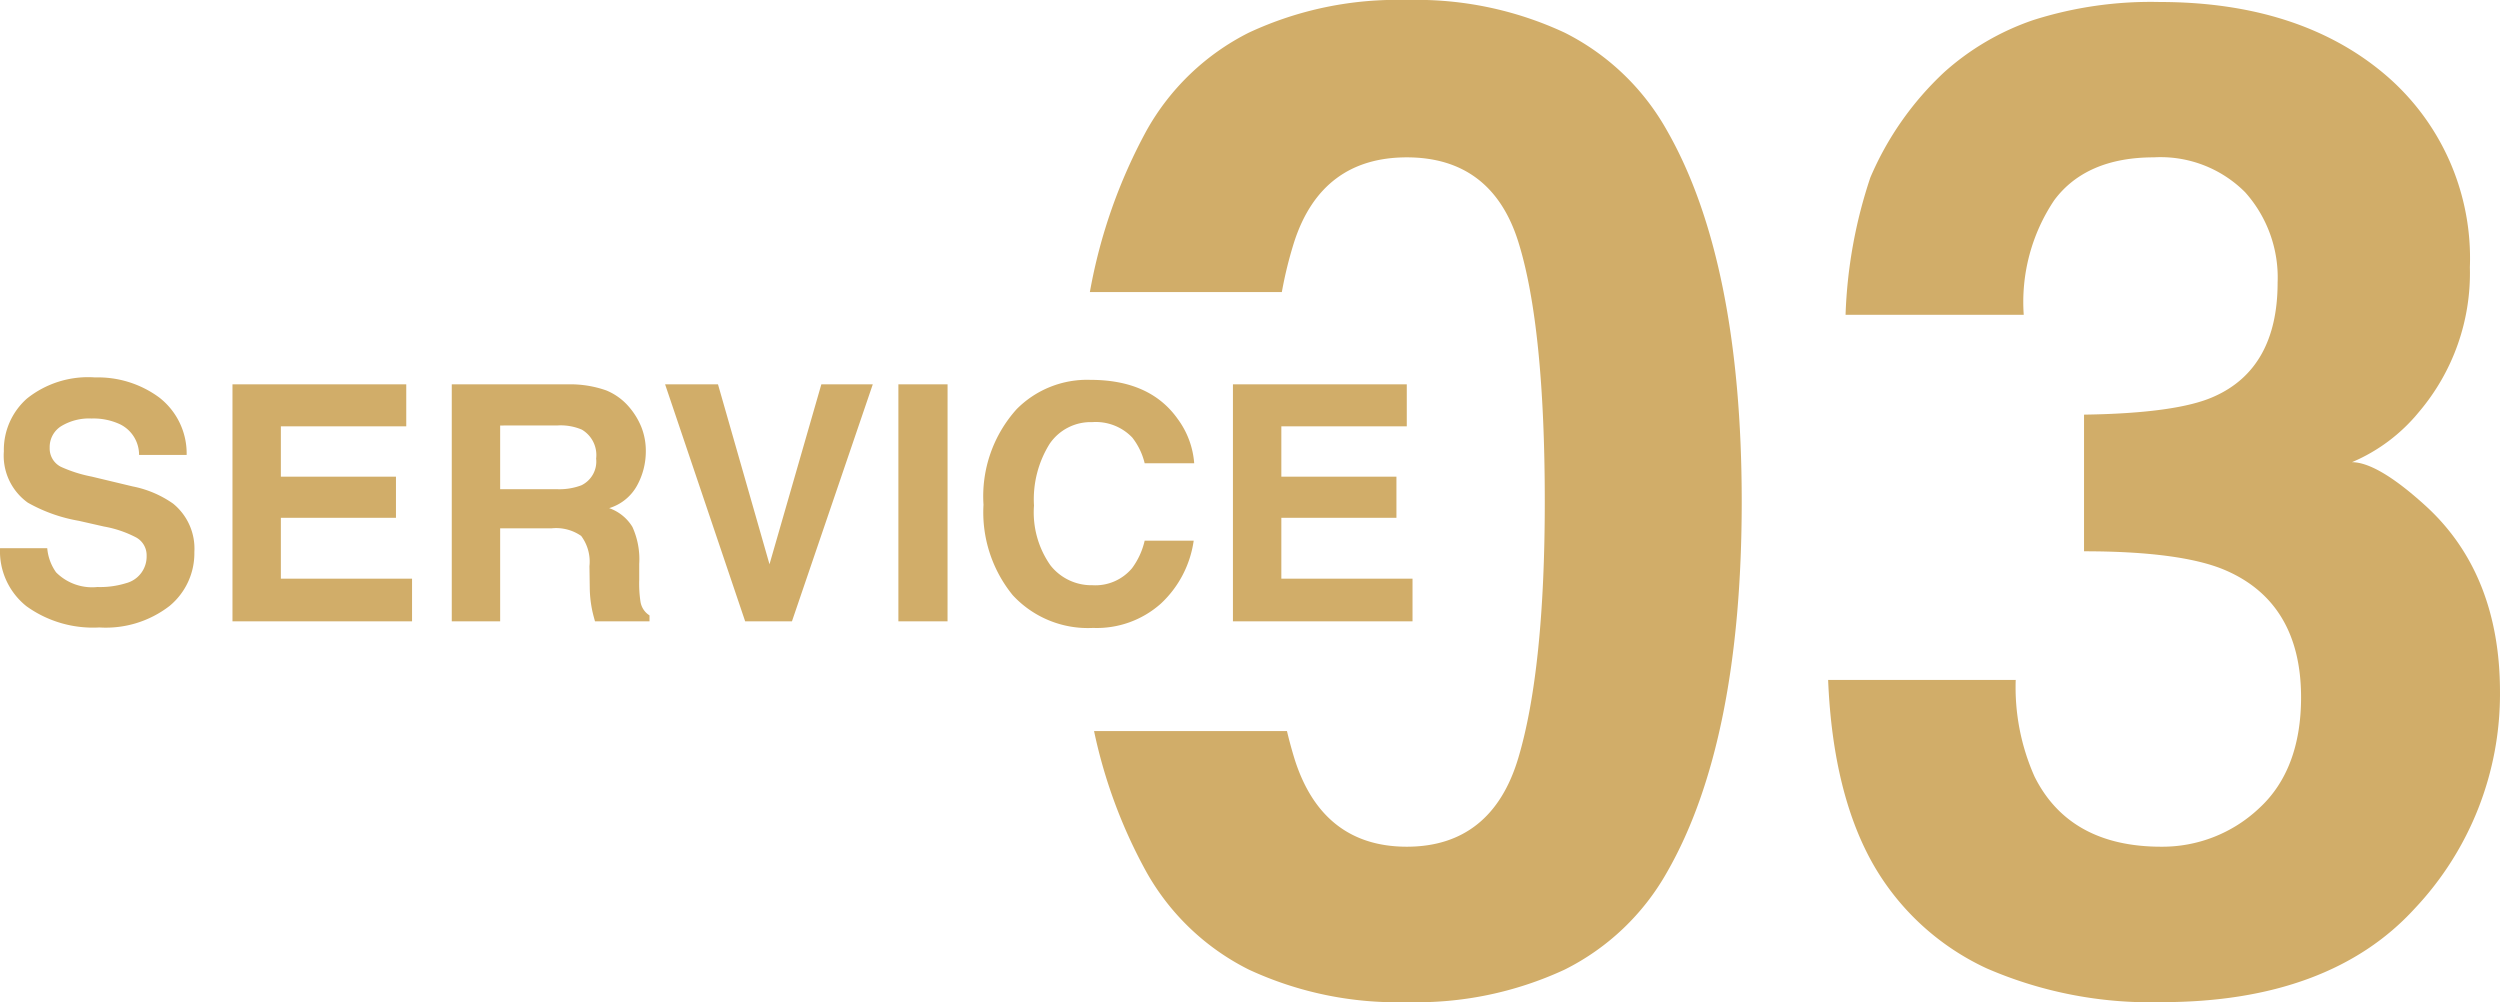 <svg id="グループ_36817" data-name="グループ 36817" xmlns="http://www.w3.org/2000/svg" width="158.877" height="63.687" viewBox="0 0 158.877 63.687">
  <path id="前面オブジェクトで型抜き_4" data-name="前面オブジェクトで型抜き 4" d="M68.117,63.687a26.13,26.13,0,0,1-11.11-2.14,16.1,16.1,0,0,1-7.11-6.418c-1.779-3.022-2.781-7.032-2.98-11.919H58.838a13.943,13.943,0,0,0,1.191,6.13c1.469,2.966,4.176,4.469,8.046,4.469a8.951,8.951,0,0,0,6.236-2.448c1.766-1.622,2.662-3.993,2.662-7.045,0-4.039-1.662-6.775-4.939-8.131-1.862-.763-4.841-1.15-8.854-1.15V26.351c3.926-.056,6.7-.442,8.258-1.149,2.684-1.187,4.044-3.622,4.044-7.238a8.126,8.126,0,0,0-2.064-5.747A7.59,7.59,0,0,0,67.607,10c-2.852,0-4.979.917-6.321,2.724a11.612,11.612,0,0,0-1.938,7.28H48.025A30.618,30.618,0,0,1,49.6,11.282,19.726,19.726,0,0,1,54.282,4.6a16.376,16.376,0,0,1,5.662-3.321A24.636,24.636,0,0,1,67.99.127c5.876,0,10.681,1.54,14.282,4.578A15.306,15.306,0,0,1,87.7,16.986a13.63,13.63,0,0,1-3.236,9.195,11.073,11.073,0,0,1-4.258,3.192c1.1,0,2.708.961,4.769,2.853,3.078,2.852,4.639,6.8,4.639,11.75a19.868,19.868,0,0,1-5.427,13.771C80.586,61.688,75.179,63.687,68.117,63.687Zm-47.976,0a22.369,22.369,0,0,1-10.032-2.065A15.3,15.3,0,0,1,3.6,55.427,32.308,32.308,0,0,1,.266,46.46h12.26c.141.6.3,1.173.462,1.709,1.159,3.743,3.565,5.64,7.153,5.64s5.972-1.9,7.087-5.64,1.682-9.225,1.682-16.283c0-7.4-.566-12.955-1.682-16.517S23.729,10,20.141,10s-5.994,1.8-7.153,5.364A25.729,25.729,0,0,0,12.2,18.56H0A33.862,33.862,0,0,1,3.6,8.3a15.332,15.332,0,0,1,6.507-6.227A22.275,22.275,0,0,1,20.141,0,22.273,22.273,0,0,1,30.172,2.075,15.332,15.332,0,0,1,36.679,8.3c3.15,5.507,4.747,13.442,4.747,23.584s-1.6,18.063-4.747,23.542a15.3,15.3,0,0,1-6.507,6.194A22.367,22.367,0,0,1,20.141,63.687Z" transform="translate(69.262)" fill="#d1ad69"/>
  <path id="パス_28379" data-name="パス 28379" d="M3.5,1.962A3.092,3.092,0,0,0,4.064,3.5a3.233,3.233,0,0,0,2.626.93A5.542,5.542,0,0,0,8.5,4.189,1.748,1.748,0,0,0,9.816,2.442a1.289,1.289,0,0,0-.654-1.155,7.032,7.032,0,0,0-2.054-.7L5.515.225A10.072,10.072,0,0,1,2.266-.93,3.672,3.672,0,0,1,.743-4.189,4.352,4.352,0,0,1,2.215-7.55,6.22,6.22,0,0,1,6.536-8.889,6.571,6.571,0,0,1,10.6-7.627,4.505,4.505,0,0,1,12.36-3.964H9.336A2.16,2.16,0,0,0,8.151-5.9a3.975,3.975,0,0,0-1.829-.378,3.415,3.415,0,0,0-1.941.49,1.562,1.562,0,0,0-.725,1.369A1.3,1.3,0,0,0,4.37-3.208a8.755,8.755,0,0,0,1.962.623l2.6.623A6.709,6.709,0,0,1,11.5-.868,3.682,3.682,0,0,1,12.85,2.207a4.34,4.34,0,0,1-1.579,3.428A6.614,6.614,0,0,1,6.812,7,7.234,7.234,0,0,1,2.184,5.655,4.465,4.465,0,0,1,.5,1.962ZM26.316-5.783H18.347v3.2h7.315V.031H18.347V3.9h8.337V6.611H15.272V-8.449H26.316Zm5.967-.051v4.046h3.566a3.974,3.974,0,0,0,1.594-.245,1.678,1.678,0,0,0,.94-1.7,1.872,1.872,0,0,0-.909-1.839,3.437,3.437,0,0,0-1.533-.266Zm4.312-2.616a6.882,6.882,0,0,1,2.437.388,3.807,3.807,0,0,1,1.446,1.052,4.663,4.663,0,0,1,.776,1.267,4.129,4.129,0,0,1,.286,1.584A4.512,4.512,0,0,1,41-2.048,3.026,3.026,0,0,1,39.21-.582,2.812,2.812,0,0,1,40.687.608a4.955,4.955,0,0,1,.434,2.355V3.975a7.737,7.737,0,0,0,.082,1.4,1.257,1.257,0,0,0,.572.858v.378H38.311q-.143-.5-.2-.807a7.416,7.416,0,0,1-.133-1.3l-.02-1.4a2.735,2.735,0,0,0-.526-1.921,2.792,2.792,0,0,0-1.9-.48H32.283V6.611H29.208V-8.449Zm16.1,0h3.269L50.827,6.611H47.854L42.766-8.449h3.361L49.4,2.984Zm8.02,15.06H57.591V-8.449h3.126ZM63-.8A8.271,8.271,0,0,1,65.11-6.876,6.3,6.3,0,0,1,69.79-8.735q3.8,0,5.558,2.493a5.4,5.4,0,0,1,1.042,2.81H73.243a4.25,4.25,0,0,0-.787-1.635,3.2,3.2,0,0,0-2.544-.981A3.154,3.154,0,0,0,67.2-4.664a6.655,6.655,0,0,0-.991,3.918,5.841,5.841,0,0,0,1.047,3.8,3.309,3.309,0,0,0,2.662,1.262,3.044,3.044,0,0,0,2.524-1.083,4.7,4.7,0,0,0,.8-1.747h3.116A6.76,6.76,0,0,1,74.27,5.487a6.12,6.12,0,0,1-4.306,1.543,6.5,6.5,0,0,1-5.109-2.084A8.343,8.343,0,0,1,63-.8ZM89.9-5.783H81.928v3.2h7.315V.031H81.928V3.9h8.337V6.611H78.852V-8.449H89.9Z" transform="translate(-0.498 32.875)" fill="#d1ad69"/>
</svg>
